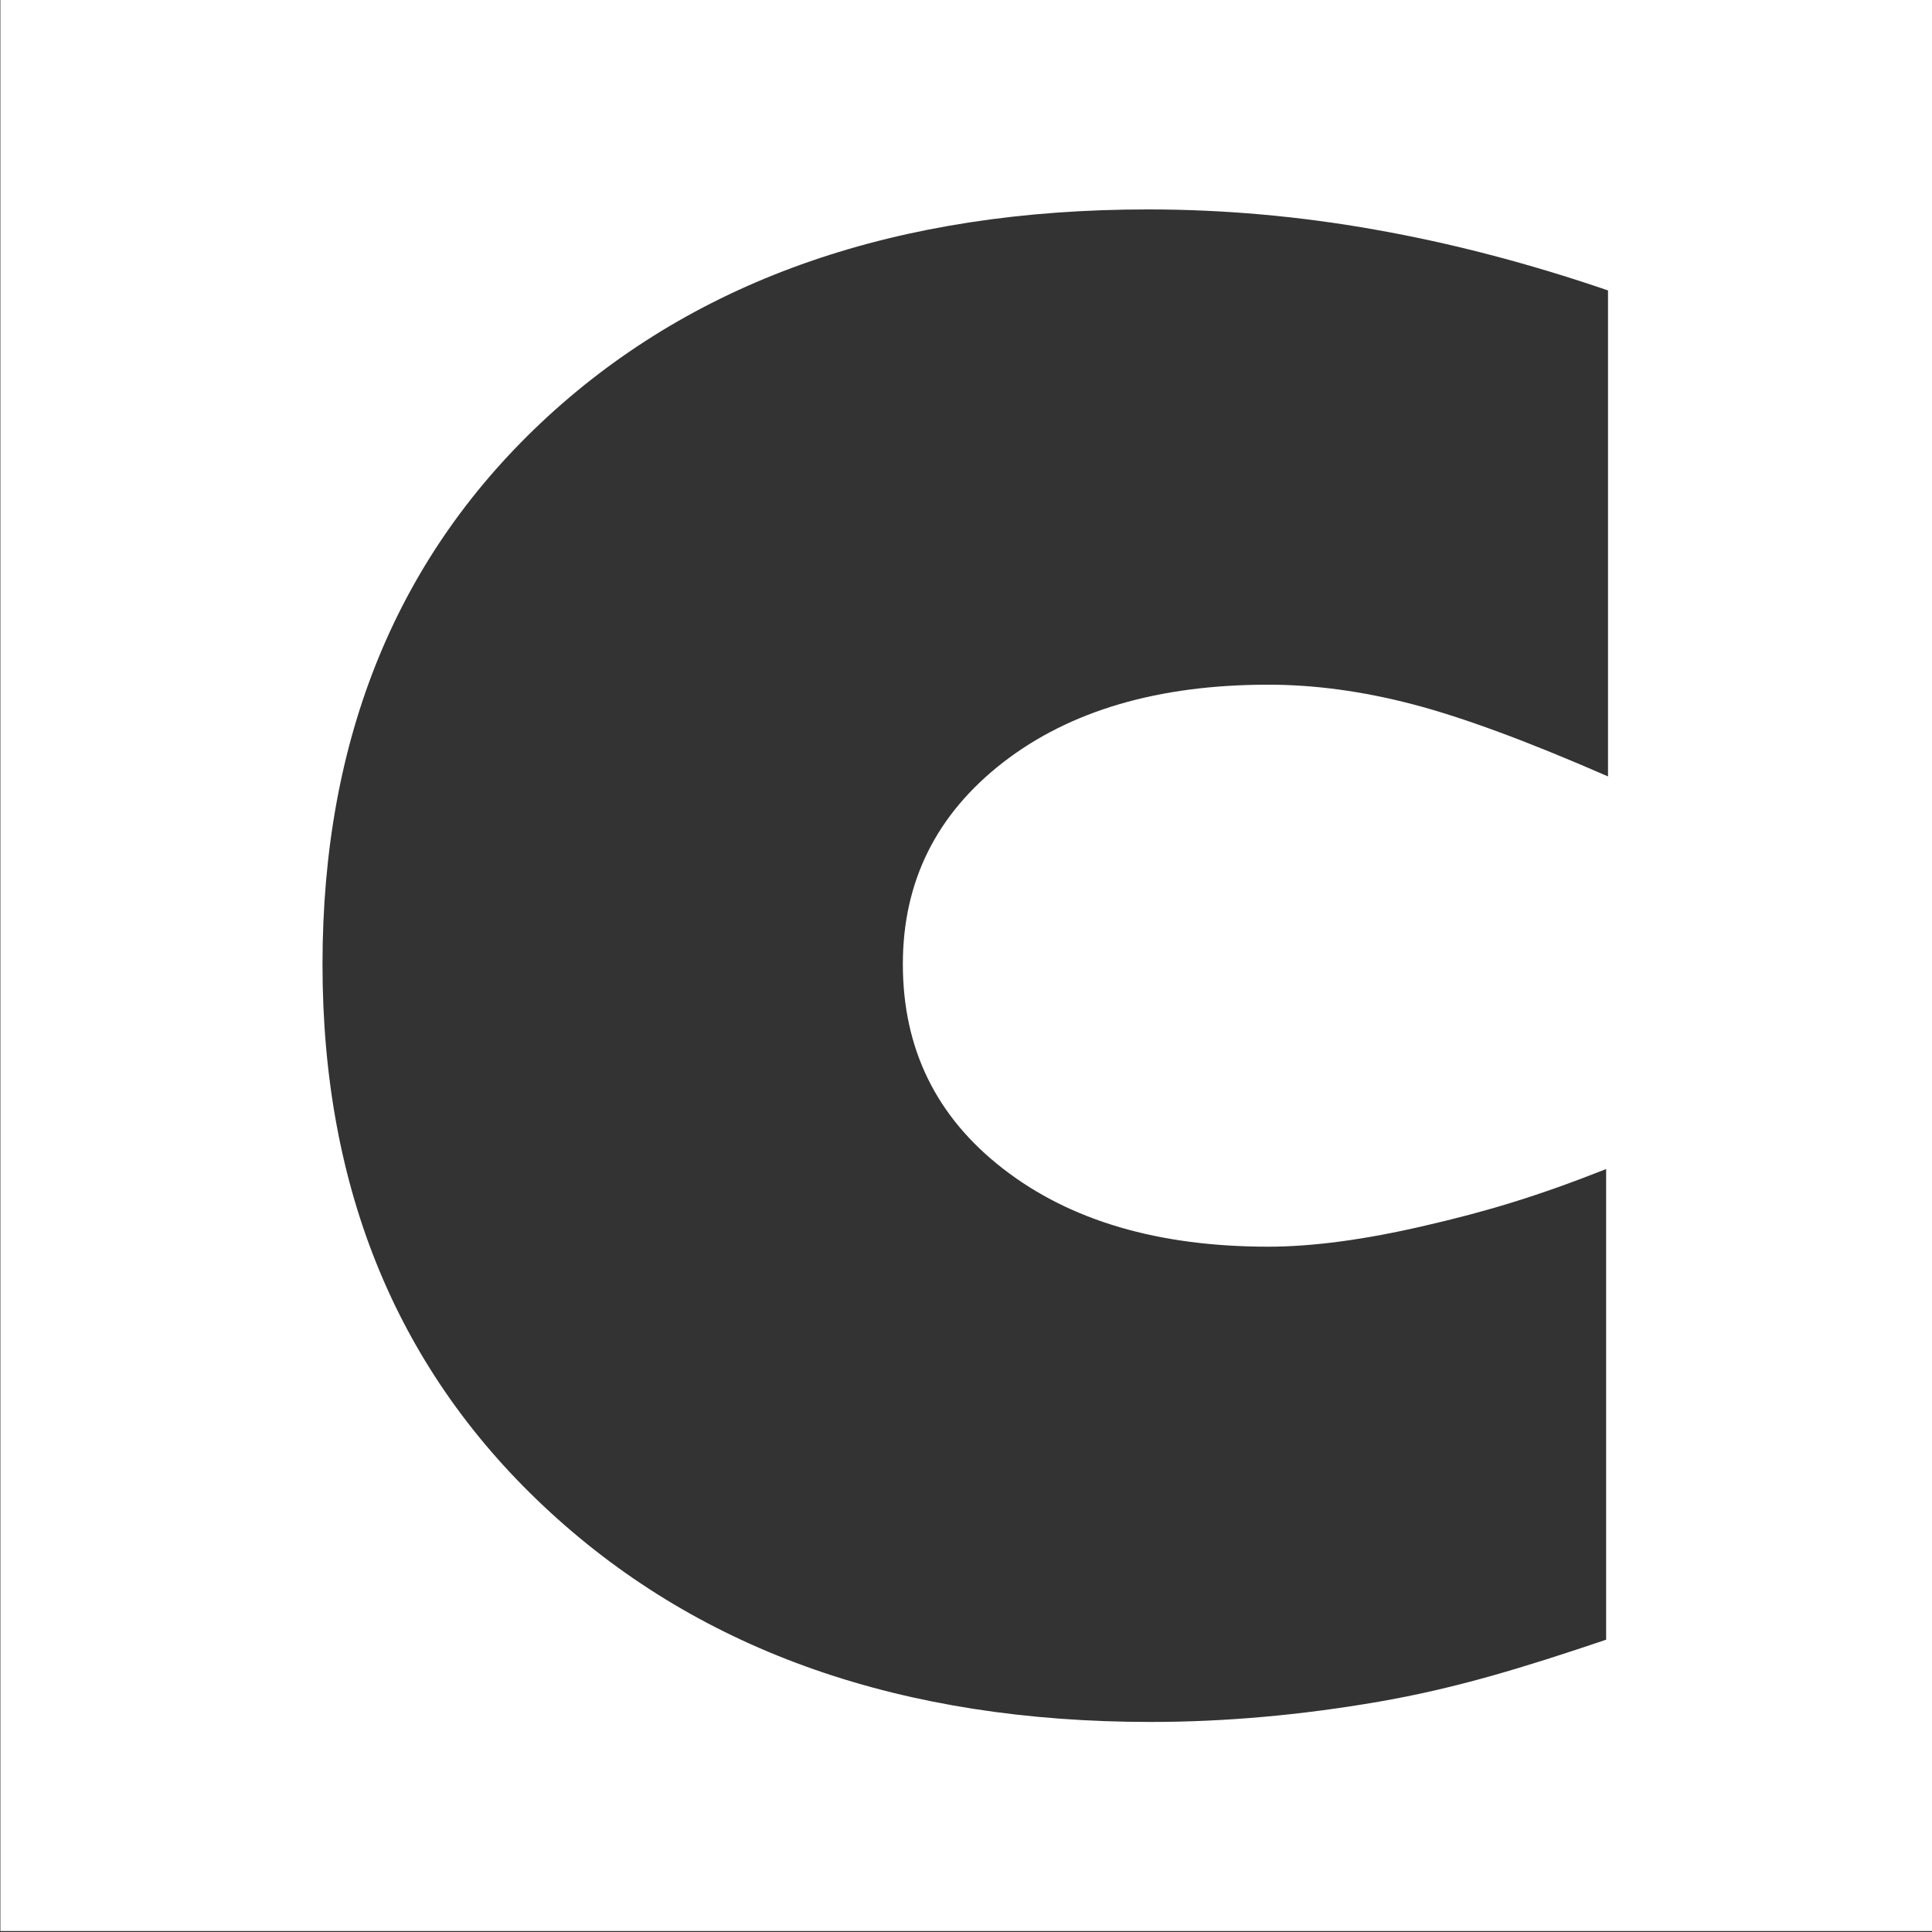 <svg version="1.2" xmlns="http://www.w3.org/2000/svg" viewBox="0 0 1548 1548" width="1548" height="1548"><rect x="0" y="0" width="1548" height="1548" fill="#333333" stroke="none"/><style>.a{fill:#fff}</style><path fill-rule="evenodd" class="a" d="m1548 0v1547.2h-1547.7v-1547.2zm-1109.2 333.8q-180.4 166-180.4 438.9 0 271.7 182.7 439.2 182.8 167.8 480.8 167.8 88.9 0 182.7-16.2c62.5-10.8 116.5-27.5 182.3-49.7v-377.1c-55.1 21.8-96.6 34.2-144.9 45.3q-72.3 16.9-125.8 16.9-132 0-212.4-62.4-80.4-62.2-80.4-164 0-99.3 80.4-161.7 80.4-62.2 212.4-62.2 55.6 0 115.7 15.7 59.9 15.6 156.5 57.8v-389.4q-95.3-32.6-186.6-48.7-91-16.2-182.2-16.2-300 0-480.8 166z"/></svg>